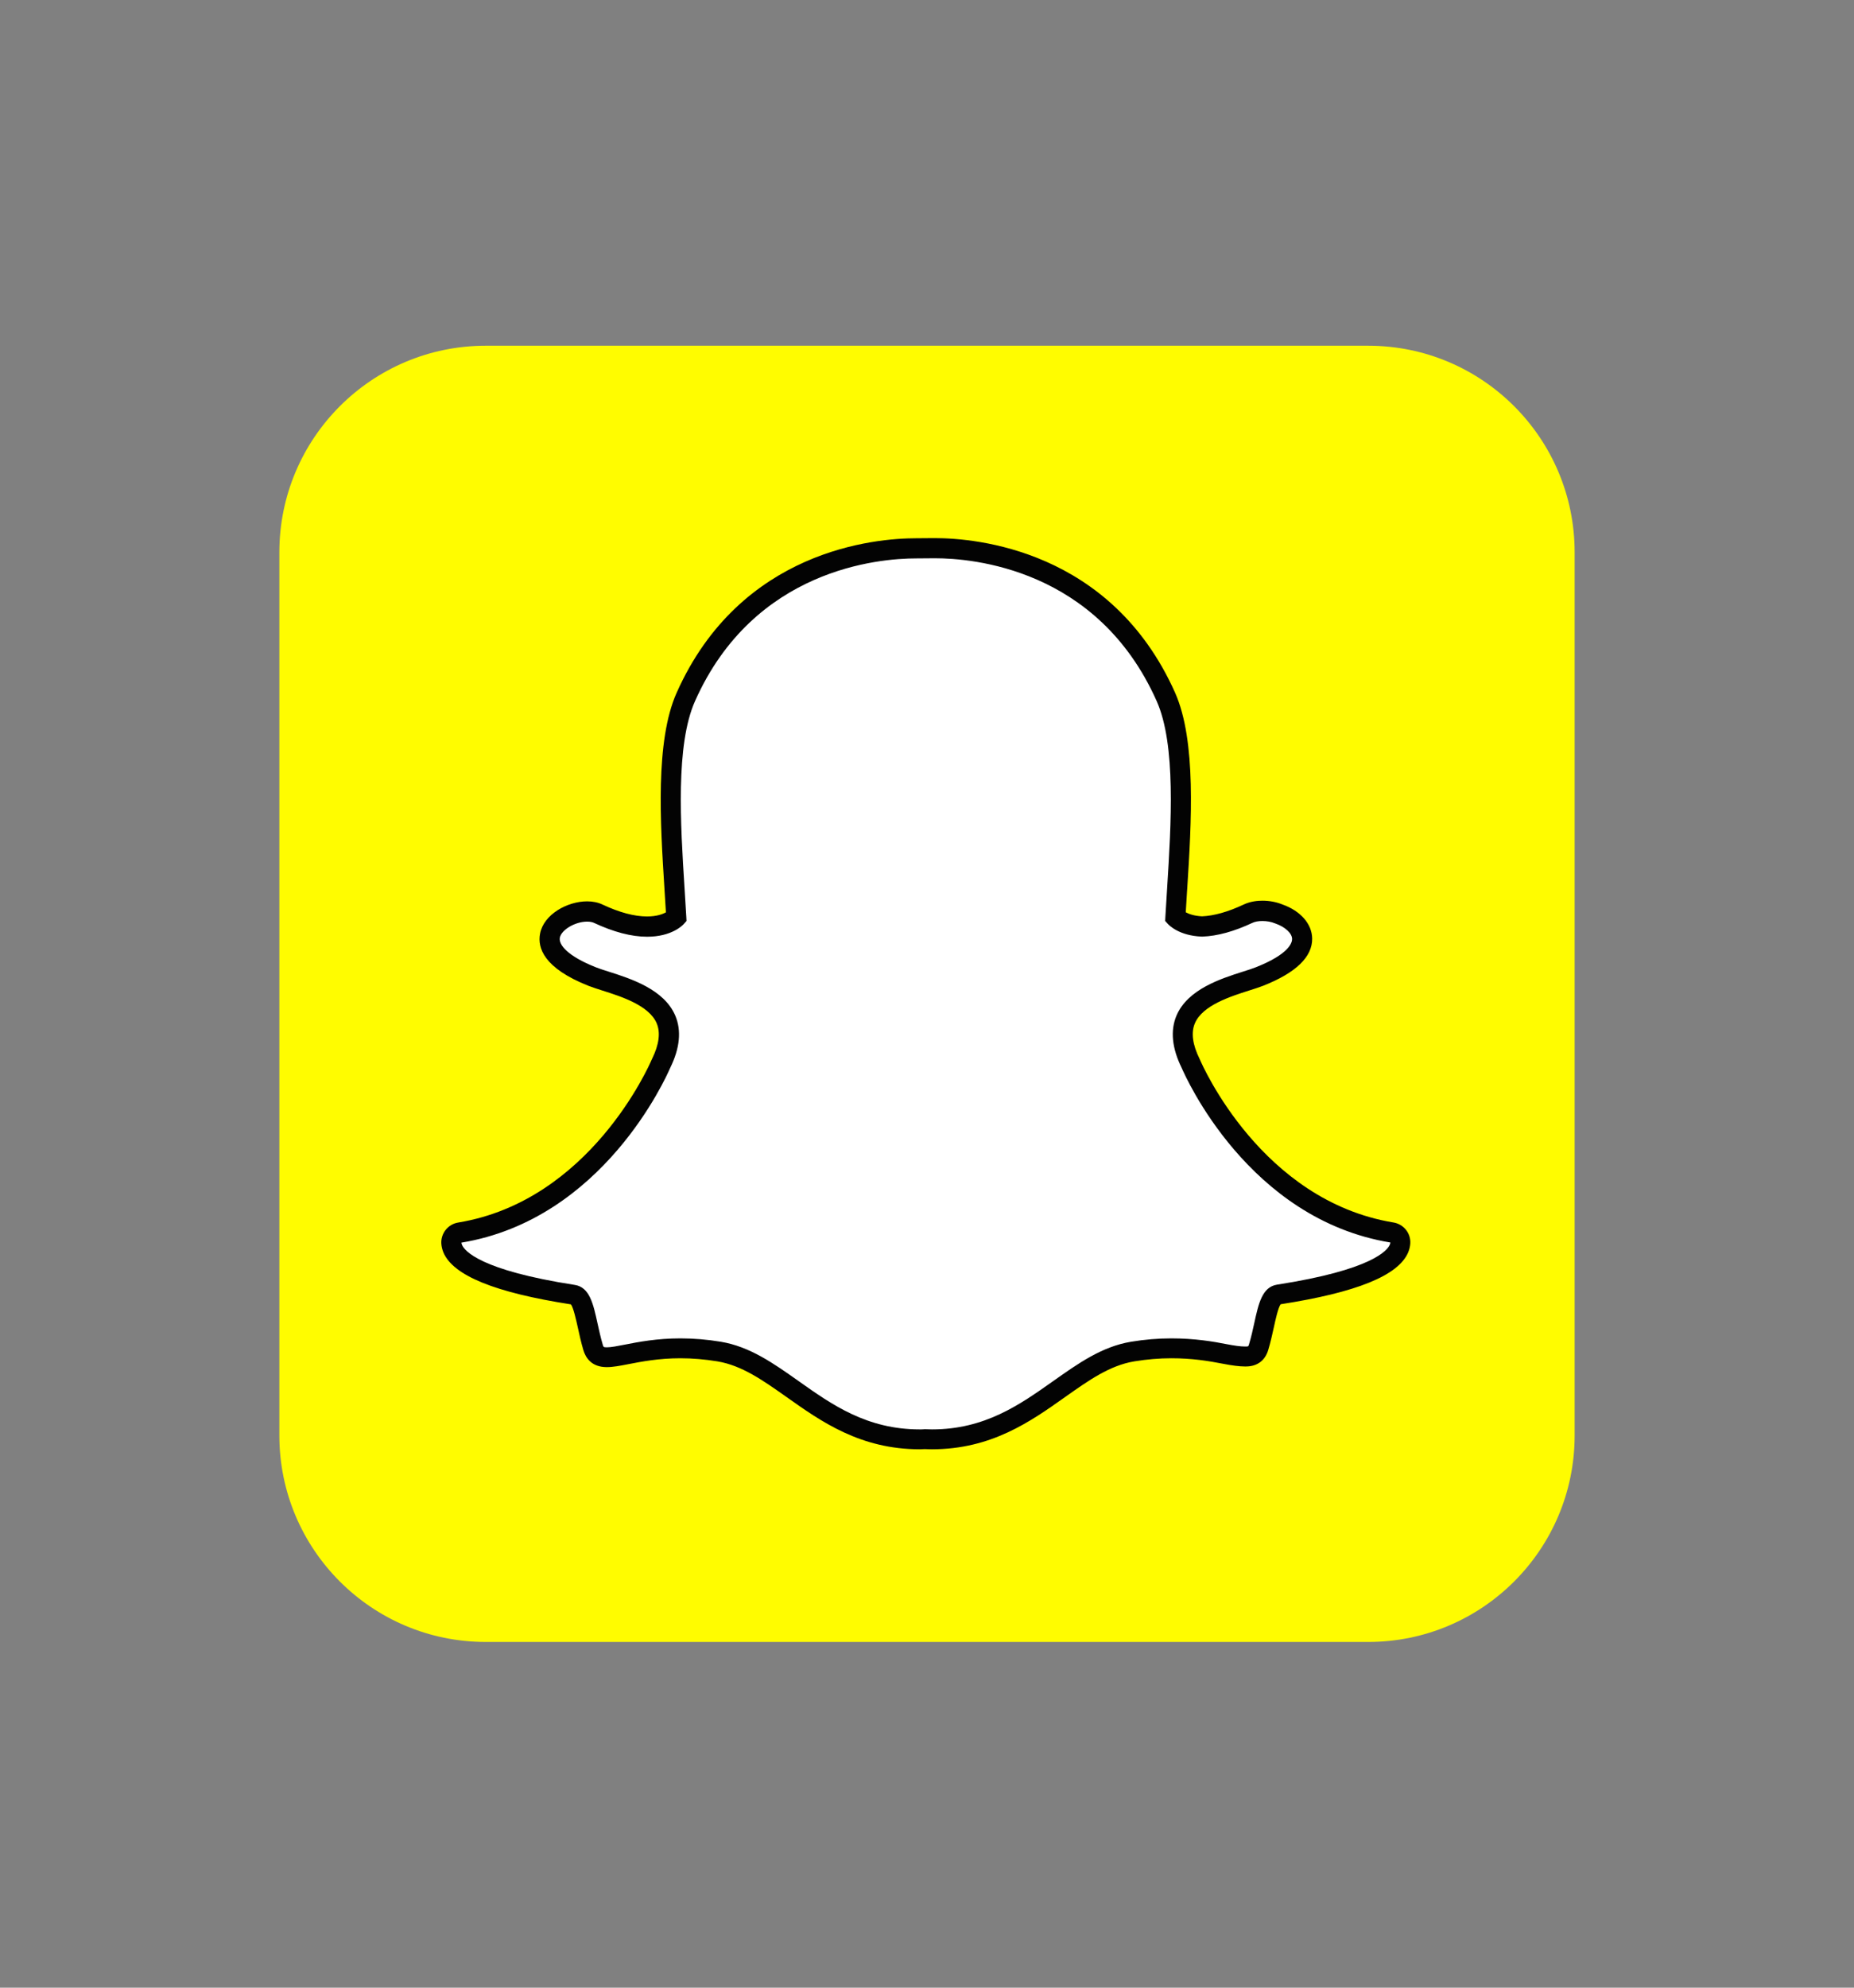 <?xml version="1.0" encoding="utf-8"?>
<!-- Generator: Adobe Illustrator 25.1.0, SVG Export Plug-In . SVG Version: 6.00 Build 0)  -->
<svg version="1.0" id="Layer_1" xmlns="http://www.w3.org/2000/svg" xmlns:xlink="http://www.w3.org/1999/xlink" x="0px" y="0px"
	 viewBox="0 0 280 300" enable-background="new 0 0 280 300" xml:space="preserve">
<rect x="0" y="0" width="280" height="300" fill="#808080" stroke="none"/>
<g>
</g>
<g>
	<path fill="#FFFC00" d="M206.64,52.18c17.21,0,31.17,13.96,31.17,31.18v133.29c0,17.21-13.96,31.17-31.17,31.17H73.36
		c-17.22,0-31.17-13.96-31.17-31.17V83.36c0-17.22,13.96-31.18,31.17-31.18H206.64z"/>
	<g>
		<g>
			<g>
				<path fill="#FFFFFF" d="M140.72,217.26c-0.37,0-0.73-0.01-1.1-0.03h0c-0.23,0.02-0.47,0.03-0.72,0.03
					c-8.49,0-13.94-3.85-19.21-7.58c-3.64-2.57-7.07-5-11.12-5.67c-1.97-0.33-3.94-0.49-5.84-0.49c-3.42,0-6.12,0.53-8.09,0.91
					c-1.2,0.23-2.23,0.44-3.02,0.44c-0.82,0-1.71-0.18-2.1-1.5c-0.34-1.14-0.58-2.25-0.81-3.32c-0.6-2.76-1.03-4.45-2.18-4.63
					c-13.47-2.08-17.32-4.92-18.18-6.93c-0.12-0.29-0.19-0.58-0.21-0.86c-0.04-0.77,0.5-1.46,1.27-1.58
					c20.7-3.41,29.98-24.57,30.37-25.46c0.01-0.02,0.02-0.05,0.03-0.07c1.27-2.57,1.52-4.8,0.74-6.62
					c-1.42-3.35-6.05-4.82-9.12-5.79c-0.75-0.24-1.46-0.46-2.02-0.68c-6.12-2.42-6.63-4.9-6.39-6.17c0.41-2.16,3.29-3.66,5.62-3.66
					c0.64,0,1.2,0.11,1.68,0.33c2.75,1.29,5.23,1.94,7.37,1.94c2.96,0,4.25-1.24,4.41-1.41c-0.08-1.4-0.17-2.86-0.26-4.37
					c-0.62-9.79-1.38-21.95,1.72-28.89c9.28-20.81,28.96-22.42,34.77-22.42c0.15,0,2.55-0.03,2.55-0.03l0.34,0
					c5.82,0,25.55,1.62,34.83,22.44c3.1,6.95,2.33,19.12,1.71,28.9l-0.03,0.43c-0.09,1.36-0.17,2.69-0.24,3.95
					c0.15,0.15,1.34,1.29,4.02,1.4h0c2.04-0.08,4.38-0.73,6.95-1.93c0.75-0.35,1.59-0.43,2.16-0.43c0.87,0,1.75,0.17,2.48,0.47
					l0.04,0.02c2.08,0.74,3.44,2.19,3.47,3.72c0.03,1.43-1.07,3.59-6.44,5.71c-0.56,0.22-1.27,0.44-2.02,0.68
					c-3.07,0.97-7.7,2.44-9.12,5.79c-0.78,1.83-0.53,4.05,0.74,6.62c0.01,0.02,0.02,0.05,0.03,0.08c0.39,0.9,9.66,22.05,30.37,25.46
					c0.76,0.13,1.31,0.81,1.27,1.58c-0.02,0.29-0.09,0.58-0.21,0.87c-0.85,2-4.71,4.83-18.18,6.91c-1.1,0.17-1.53,1.6-2.18,4.61
					c-0.24,1.09-0.48,2.17-0.81,3.3c-0.29,0.98-0.9,1.44-1.93,1.44h-0.17c-0.71,0-1.73-0.13-3.01-0.38
					c-2.28-0.45-4.84-0.86-8.09-0.86c-1.9,0-3.87,0.17-5.84,0.49c-4.04,0.67-7.47,3.1-11.1,5.66
					C154.66,213.41,149.21,217.26,140.72,217.26z"/>
				<path fill="#030303" d="M141.23,84.26c5.51,0,24.5,1.48,33.45,21.54c2.95,6.6,2.19,18.57,1.59,28.18c-0.1,1.52-0.19,3-0.27,4.41
					l-0.03,0.61l0.41,0.45c0.16,0.18,1.69,1.78,5.1,1.91l0.06,0l0.06,0c2.25-0.08,4.79-0.78,7.54-2.07c0.4-0.19,0.94-0.28,1.52-0.28
					c0.65,0,1.34,0.12,1.91,0.36l0.09,0.03c1.44,0.51,2.47,1.46,2.48,2.32c0.01,0.49-0.36,2.25-5.48,4.27
					c-0.5,0.2-1.16,0.41-1.92,0.65c-3.33,1.06-8.36,2.65-10.06,6.64c-0.95,2.25-0.69,4.91,0.78,7.89
					c0.61,1.41,10.11,22.84,31.52,26.36c-0.01,0.1-0.03,0.21-0.09,0.34c-0.36,0.85-2.67,3.8-17.02,6.02
					c-2.25,0.35-2.8,2.86-3.44,5.79c-0.23,1.05-0.46,2.1-0.79,3.2c-0.1,0.33-0.12,0.35-0.47,0.35c-0.05,0-0.1,0-0.17,0l0,0
					c-0.64,0-1.6-0.13-2.72-0.35c-2.03-0.4-4.82-0.88-8.38-0.88c-1.99,0-4.04,0.17-6.09,0.51c-4.39,0.73-7.96,3.26-11.74,5.93
					c-5.08,3.59-10.33,7.3-18.33,7.3c-0.35,0-0.69-0.01-1.03-0.03l-0.09,0l-0.09,0.01c-0.2,0.02-0.39,0.02-0.6,0.02
					c-8.01,0-13.26-3.71-18.33-7.3c-3.78-2.67-7.35-5.2-11.74-5.93c-2.05-0.34-4.1-0.51-6.09-0.51c-3.56,0-6.35,0.54-8.38,0.94
					c-1.12,0.22-2.09,0.41-2.72,0.41c-0.52,0-0.53-0.03-0.64-0.4c-0.32-1.09-0.56-2.18-0.79-3.22c-0.64-2.93-1.19-5.46-3.44-5.8
					c-14.35-2.22-16.65-5.17-17.02-6.03c-0.06-0.13-0.08-0.25-0.09-0.35c21.4-3.53,30.91-24.95,31.52-26.36
					c1.47-2.98,1.73-5.64,0.78-7.89c-1.69-3.99-6.73-5.59-10.06-6.65c-0.76-0.24-1.42-0.45-1.92-0.65
					c-4.33-1.71-5.65-3.43-5.46-4.47c0.23-1.2,2.31-2.43,4.13-2.43c0.41,0,0.77,0.07,1.03,0.19c2.96,1.38,5.65,2.09,8.02,2.09
					c3.72,0,5.38-1.73,5.55-1.93l0.4-0.45l-0.03-0.6c-0.08-1.41-0.17-2.89-0.27-4.41c-0.61-9.61-1.36-21.57,1.59-28.18
					c8.91-19.99,27.81-21.53,33.38-21.53c0.14,0,2.56-0.02,2.56-0.02C141,84.26,141.11,84.26,141.23,84.26 M141.23,81.22
					L141.23,81.22c-0.13,0-0.25,0-0.36,0l0,0c0,0-2.35,0.02-2.53,0.02c-6.04,0-26.5,1.68-36.15,23.32
					c-3.25,7.28-2.47,19.65-1.84,29.58c0.07,1.17,0.15,2.39,0.22,3.56c-0.5,0.28-1.41,0.62-2.85,0.62c-1.92,0-4.18-0.6-6.73-1.8
					c-0.68-0.32-1.46-0.48-2.32-0.48c-2.99,0-6.56,1.96-7.11,4.89c-0.4,2.11,0.54,5.18,7.32,7.86c0.61,0.24,1.35,0.47,2.12,0.72
					c2.8,0.89,7.03,2.23,8.18,4.94c0.59,1.4,0.36,3.21-0.7,5.36c-0.02,0.05-0.05,0.1-0.07,0.15c-0.37,0.87-9.33,21.29-29.22,24.56
					c-1.53,0.25-2.62,1.62-2.54,3.16c0.03,0.46,0.14,0.92,0.32,1.36c1.49,3.49,7.79,6.05,19.26,7.83c0.38,0.52,0.78,2.35,1.03,3.46
					c0.24,1.1,0.49,2.24,0.84,3.43c0.35,1.18,1.24,2.58,3.55,2.58c0.93,0,2.03-0.21,3.31-0.46c1.91-0.37,4.53-0.88,7.8-0.88
					c1.82,0,3.7,0.16,5.59,0.47c3.7,0.62,6.84,2.84,10.48,5.41c5.21,3.69,11.12,7.86,20.09,7.86c0.25,0,0.49-0.01,0.74-0.03
					c0.29,0.01,0.67,0.03,1.07,0.03c8.98,0,14.88-4.17,20.09-7.86c3.65-2.58,6.79-4.8,10.49-5.41c1.89-0.31,3.77-0.47,5.59-0.47
					c3.12,0,5.6,0.4,7.8,0.83c1.38,0.27,2.49,0.41,3.31,0.41l0.08,0h0.08c1.7,0,2.91-0.9,3.38-2.54c0.35-1.17,0.59-2.28,0.84-3.4
					c0.24-1.11,0.64-2.93,1.02-3.45c11.47-1.78,17.76-4.33,19.25-7.81c0.19-0.44,0.3-0.91,0.33-1.37c0.09-1.55-1.01-2.91-2.54-3.16
					c-19.9-3.28-28.85-23.7-29.22-24.56c-0.02-0.05-0.04-0.1-0.07-0.15c-1.06-2.15-1.3-3.96-0.7-5.36c1.15-2.71,5.38-4.05,8.18-4.94
					c0.78-0.25,1.52-0.48,2.13-0.72c4.96-1.96,7.45-4.37,7.4-7.15c-0.04-2.19-1.75-4.14-4.46-5.11l-0.01,0
					c-0.91-0.38-1.99-0.58-3.05-0.58c-0.72,0-1.8,0.1-2.8,0.57c-2.36,1.11-4.48,1.71-6.31,1.79c-1.21-0.06-2.01-0.36-2.46-0.61
					c0.06-1.01,0.12-2.05,0.19-3.13l0.03-0.42c0.63-9.94,1.41-22.32-1.84-29.61C167.79,82.91,147.28,81.22,141.23,81.22
					L141.23,81.22z"/>
			</g>
		</g>
	</g>
</g>
</svg>
